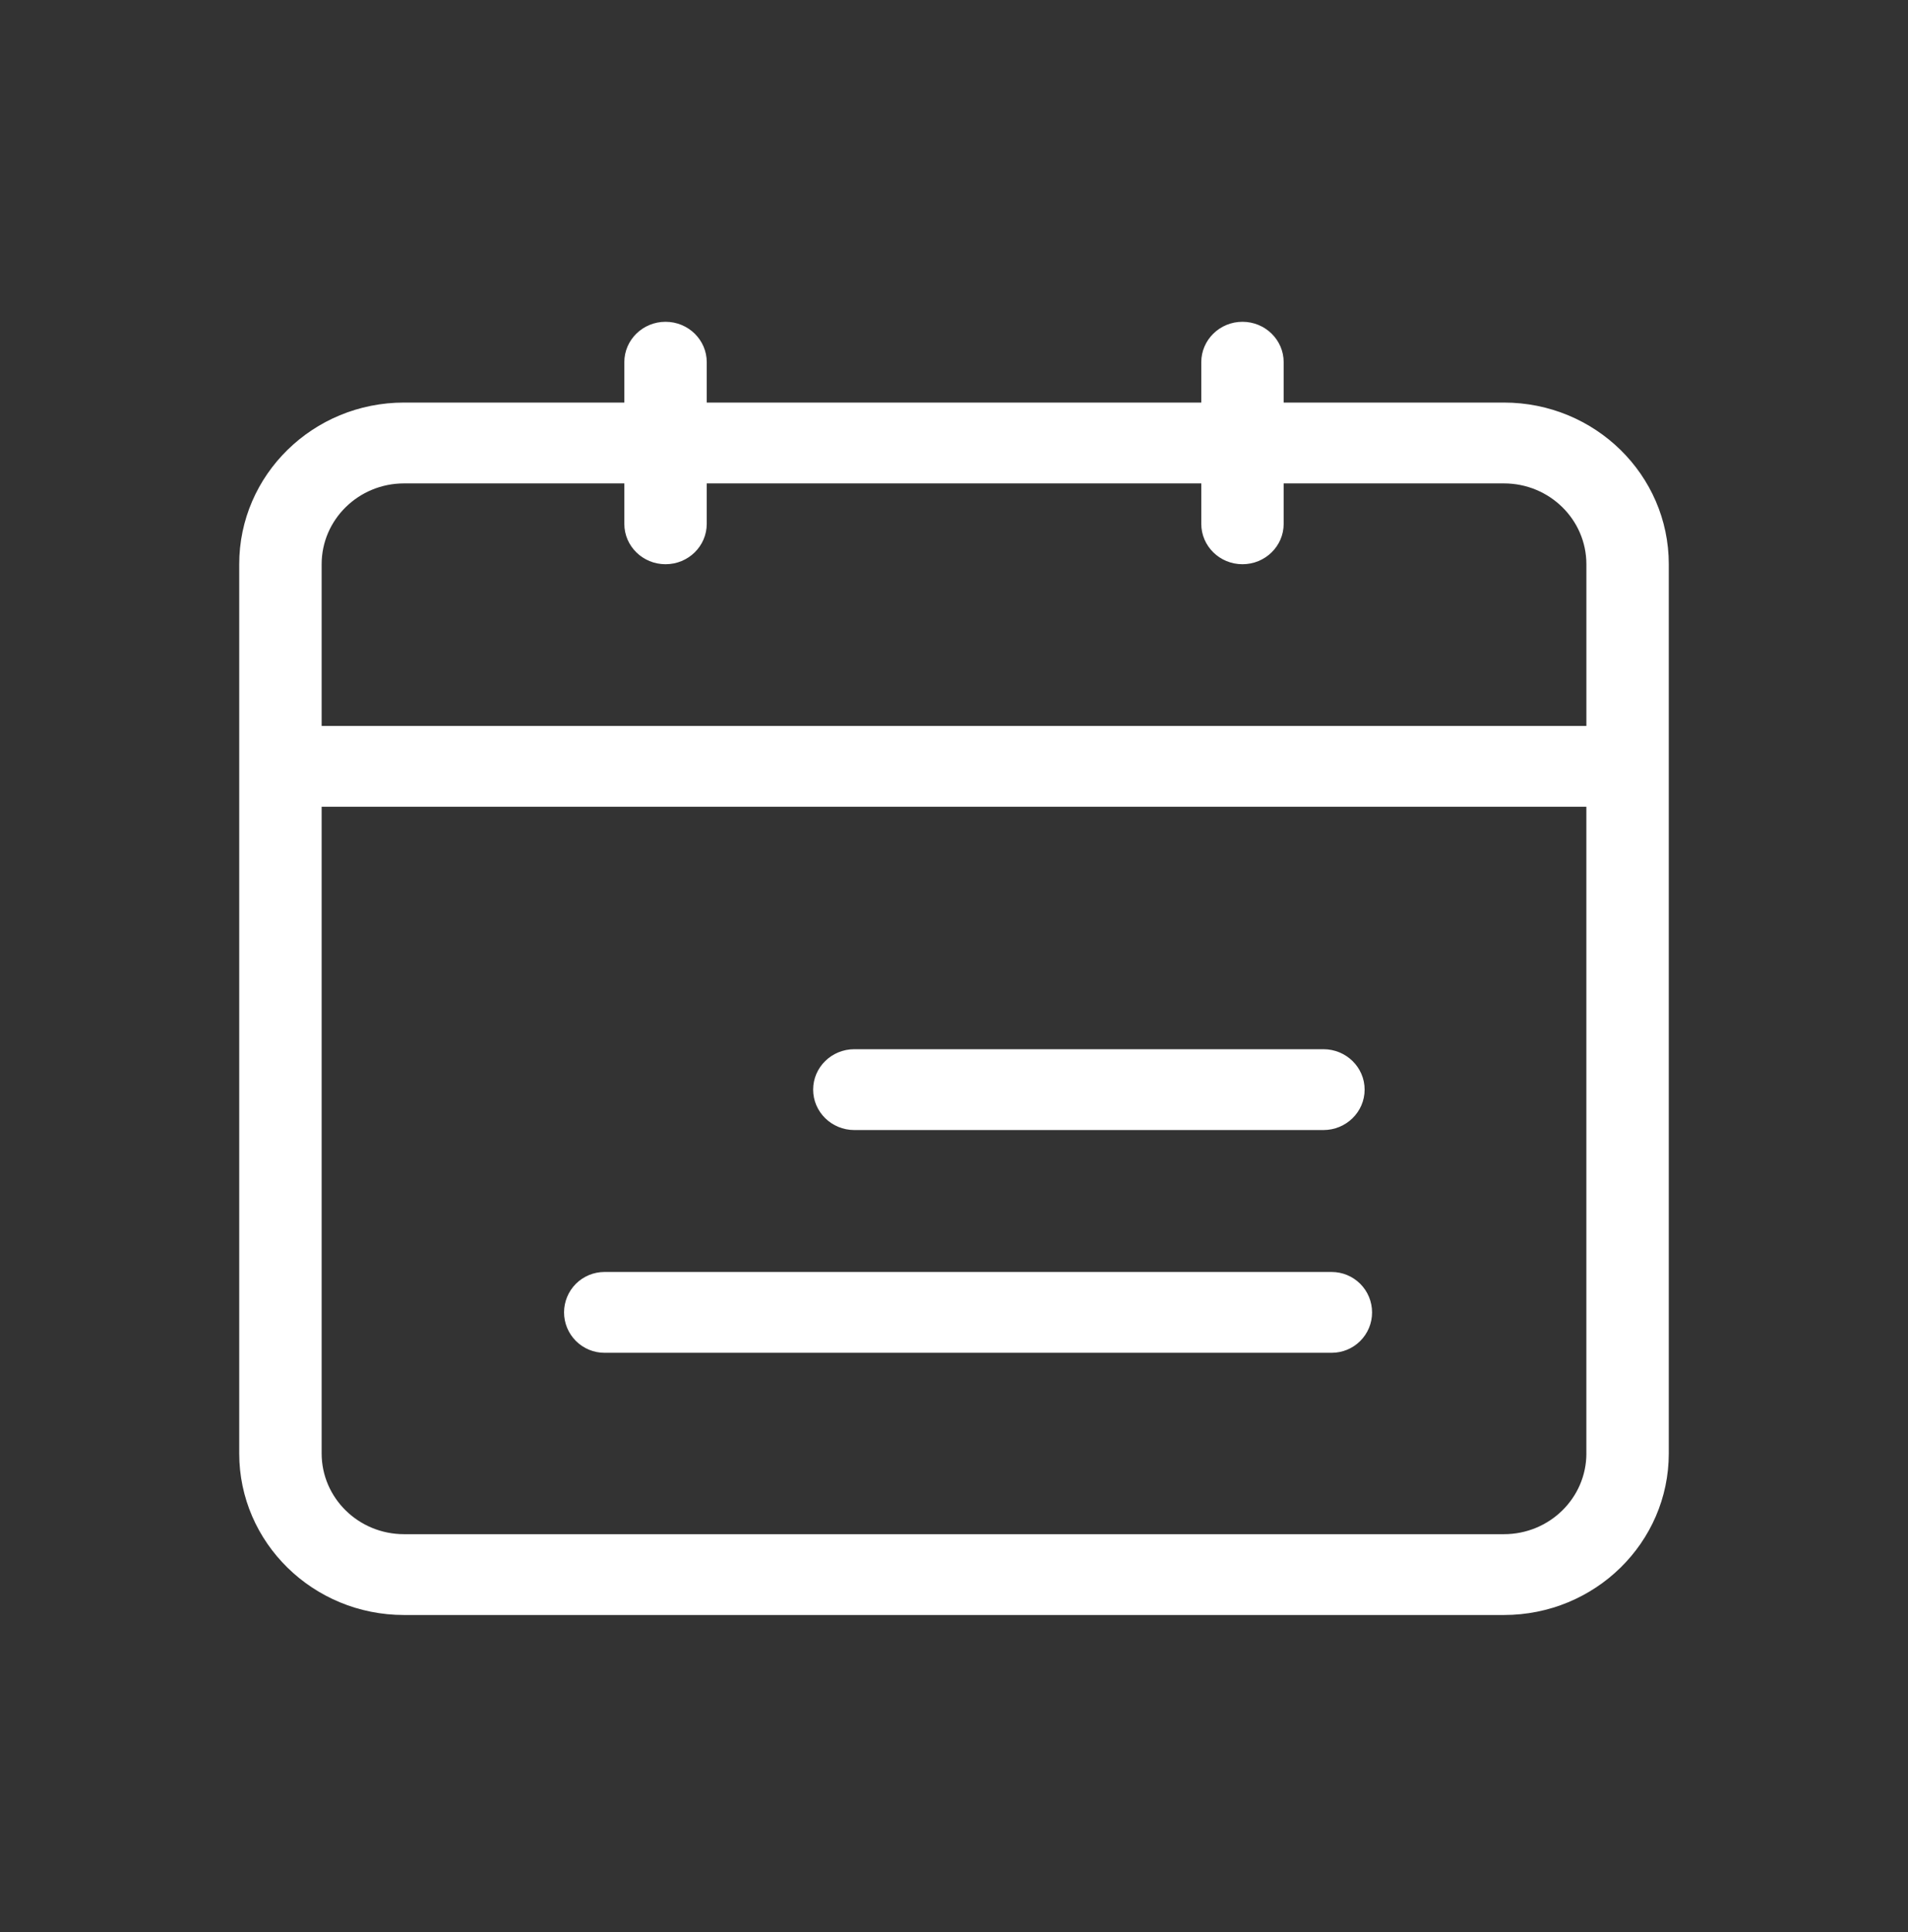 <svg width="80" height="81" viewBox="0 0 80 81" fill="none" xmlns="http://www.w3.org/2000/svg">
<rect x="0" y="0" width="80" height="81" fill="#333333" stroke="none"/>
<path d="M63.059 16.876H53.823V15.184C53.823 14.248 53.048 13.49 52.095 13.49C51.142 13.49 50.368 14.248 50.368 15.184V16.876H29.633V15.184C29.633 14.248 28.86 13.49 27.905 13.49C26.951 13.49 26.177 14.248 26.177 15.184V16.876H16.94C13.123 16.876 10.03 19.91 10.03 23.653V60.928C10.03 64.668 13.124 67.703 16.94 67.703H63.059C66.877 67.703 69.97 64.668 69.97 60.928V23.653C69.97 19.91 66.877 16.876 63.059 16.876ZM66.515 60.928C66.515 62.798 64.968 64.315 63.059 64.315H16.94C15.033 64.315 13.486 62.798 13.486 60.928V33.82H66.514V60.928H66.515ZM66.515 30.431H13.486V23.653C13.486 21.784 15.032 20.265 16.94 20.265H26.177V21.959C26.177 22.896 26.95 23.653 27.905 23.653C28.86 23.653 29.633 22.895 29.633 21.959V20.265H50.368V21.959C50.368 22.896 51.142 23.653 52.095 23.653C53.048 23.653 53.823 22.895 53.823 21.959V20.265H63.059C64.968 20.265 66.515 21.784 66.515 23.653V30.432V30.431ZM35.822 47.373H55.489C56.442 47.373 57.217 46.614 57.217 45.678C57.217 44.742 56.442 43.984 55.489 43.984H35.822C34.868 43.984 34.094 44.742 34.094 45.678C34.094 46.614 34.868 47.373 35.822 47.373ZM25.344 56.711H55.835C56.285 56.711 56.716 56.533 57.034 56.215C57.191 56.058 57.316 55.871 57.401 55.666C57.486 55.46 57.53 55.24 57.529 55.017C57.529 54.568 57.351 54.137 57.033 53.819C56.715 53.502 56.285 53.323 55.835 53.323H25.344C25.122 53.323 24.901 53.367 24.696 53.452C24.49 53.537 24.303 53.662 24.146 53.819C23.989 53.976 23.864 54.163 23.779 54.369C23.694 54.574 23.65 54.795 23.65 55.017C23.65 55.466 23.829 55.897 24.147 56.215C24.464 56.532 24.895 56.711 25.344 56.711Z" fill="white"/>
</svg>
